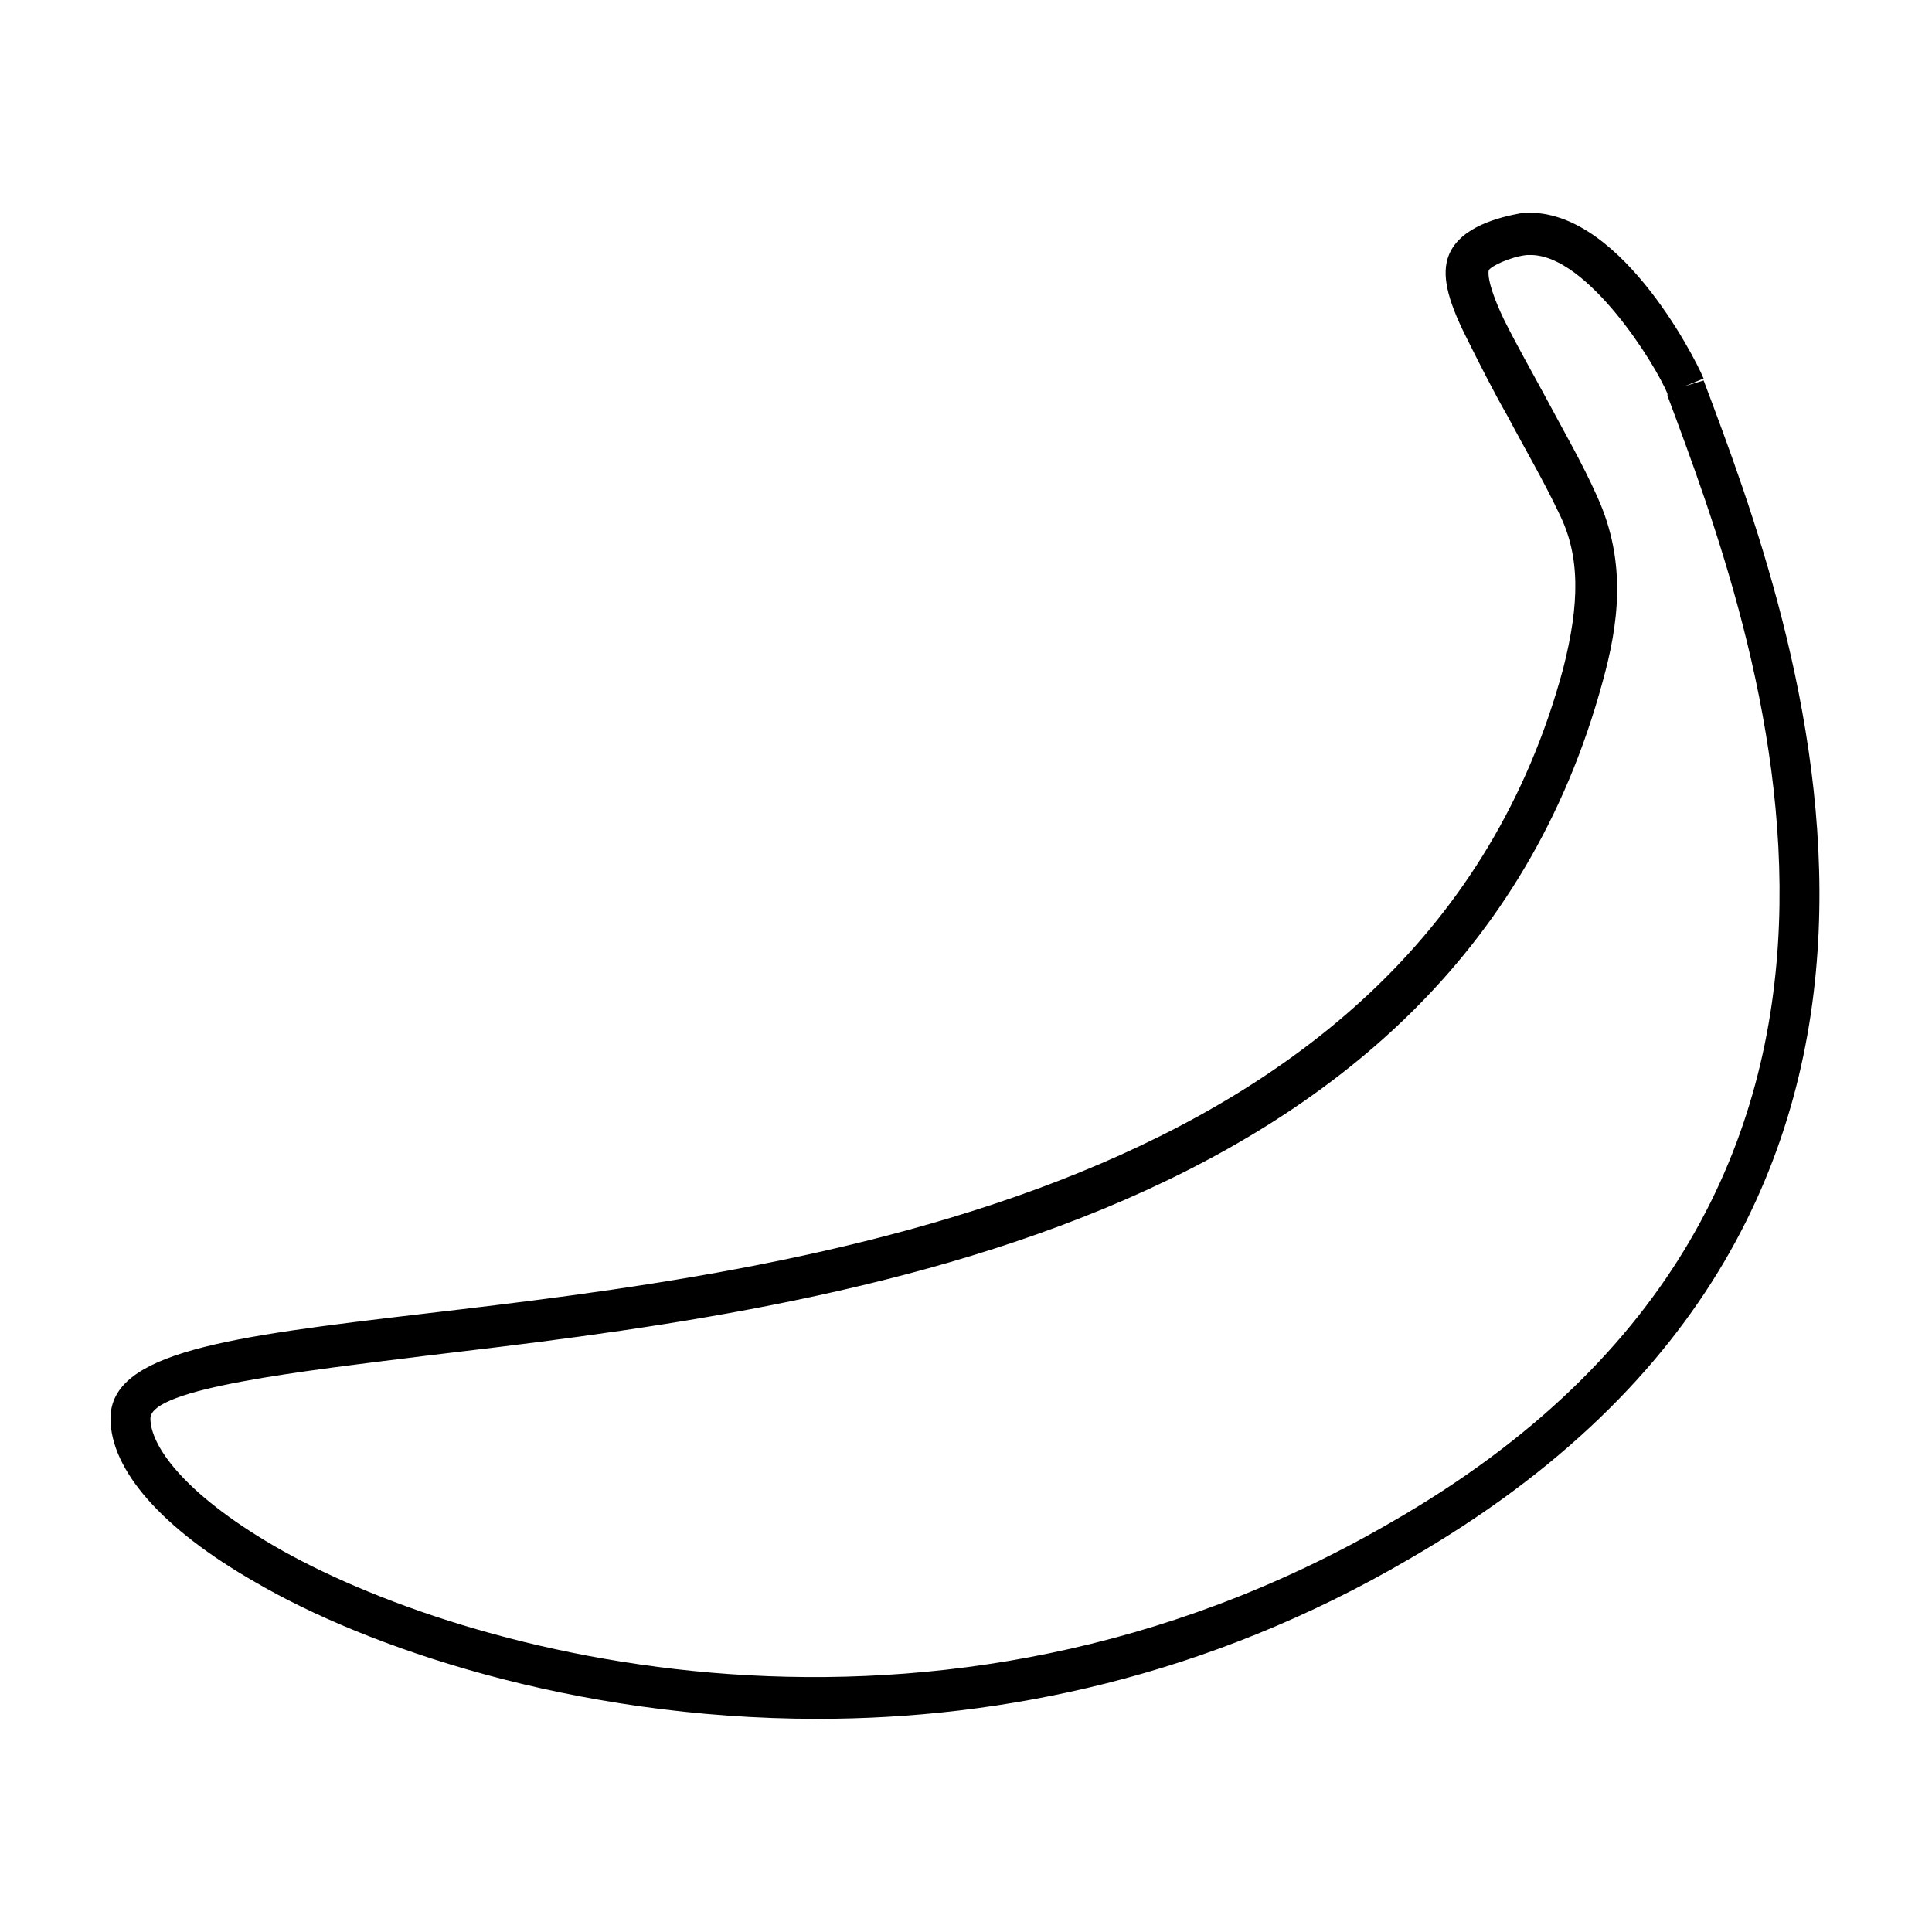 <?xml version="1.0" encoding="UTF-8"?>
<!-- Uploaded to: SVG Repo, www.svgrepo.com, Generator: SVG Repo Mixer Tools -->
<svg fill="#000000" width="800px" height="800px" version="1.1" viewBox="144 144 512 512" xmlns="http://www.w3.org/2000/svg">
 <path d="m360.7 599.51c-64.992 0-119.91-19.145-149.13-36.273-24.688-14.109-38.289-29.727-38.289-43.328 0-17.633 31.234-21.664 82.625-27.711 98.746-11.586 264.5-31.234 302.29-170.79 4.535-17.633 4.535-30.23-1.008-41.312-4.031-8.566-9.07-17.129-13.602-25.695-4.031-7.055-7.559-14.105-11.082-21.16-5.039-10.078-6.551-16.625-4.535-21.664 3.023-7.559 13.602-10.078 19.145-11.082 25.191-2.519 45.848 37.785 48.367 43.832l-5.039 2.016 5.039-1.512c24.688 65.496 82.625 219.66-78.09 312.36-53.41 31.234-107.82 42.32-156.69 42.32zm188.93-387.93h-1.008c-4.535 0.504-9.574 3.023-10.078 4.031 0 0-1.008 2.519 4.031 13.098 3.527 7.055 7.559 14.105 11.082 20.656 4.535 8.566 9.574 17.129 13.602 26.199 8.062 17.633 5.543 34.258 1.512 48.871-39.801 147.11-210.09 166.76-311.86 178.85-32.242 4.031-73.051 8.566-73.051 16.625 0 7.055 8.566 19.648 32.746 33.754 49.375 28.719 174.82 63.984 295.73-6.047 153.17-87.66 97.242-235.28 73.562-298.76v-0.504c-3.019-7.559-21.156-36.777-36.273-36.777z"/>
</svg>